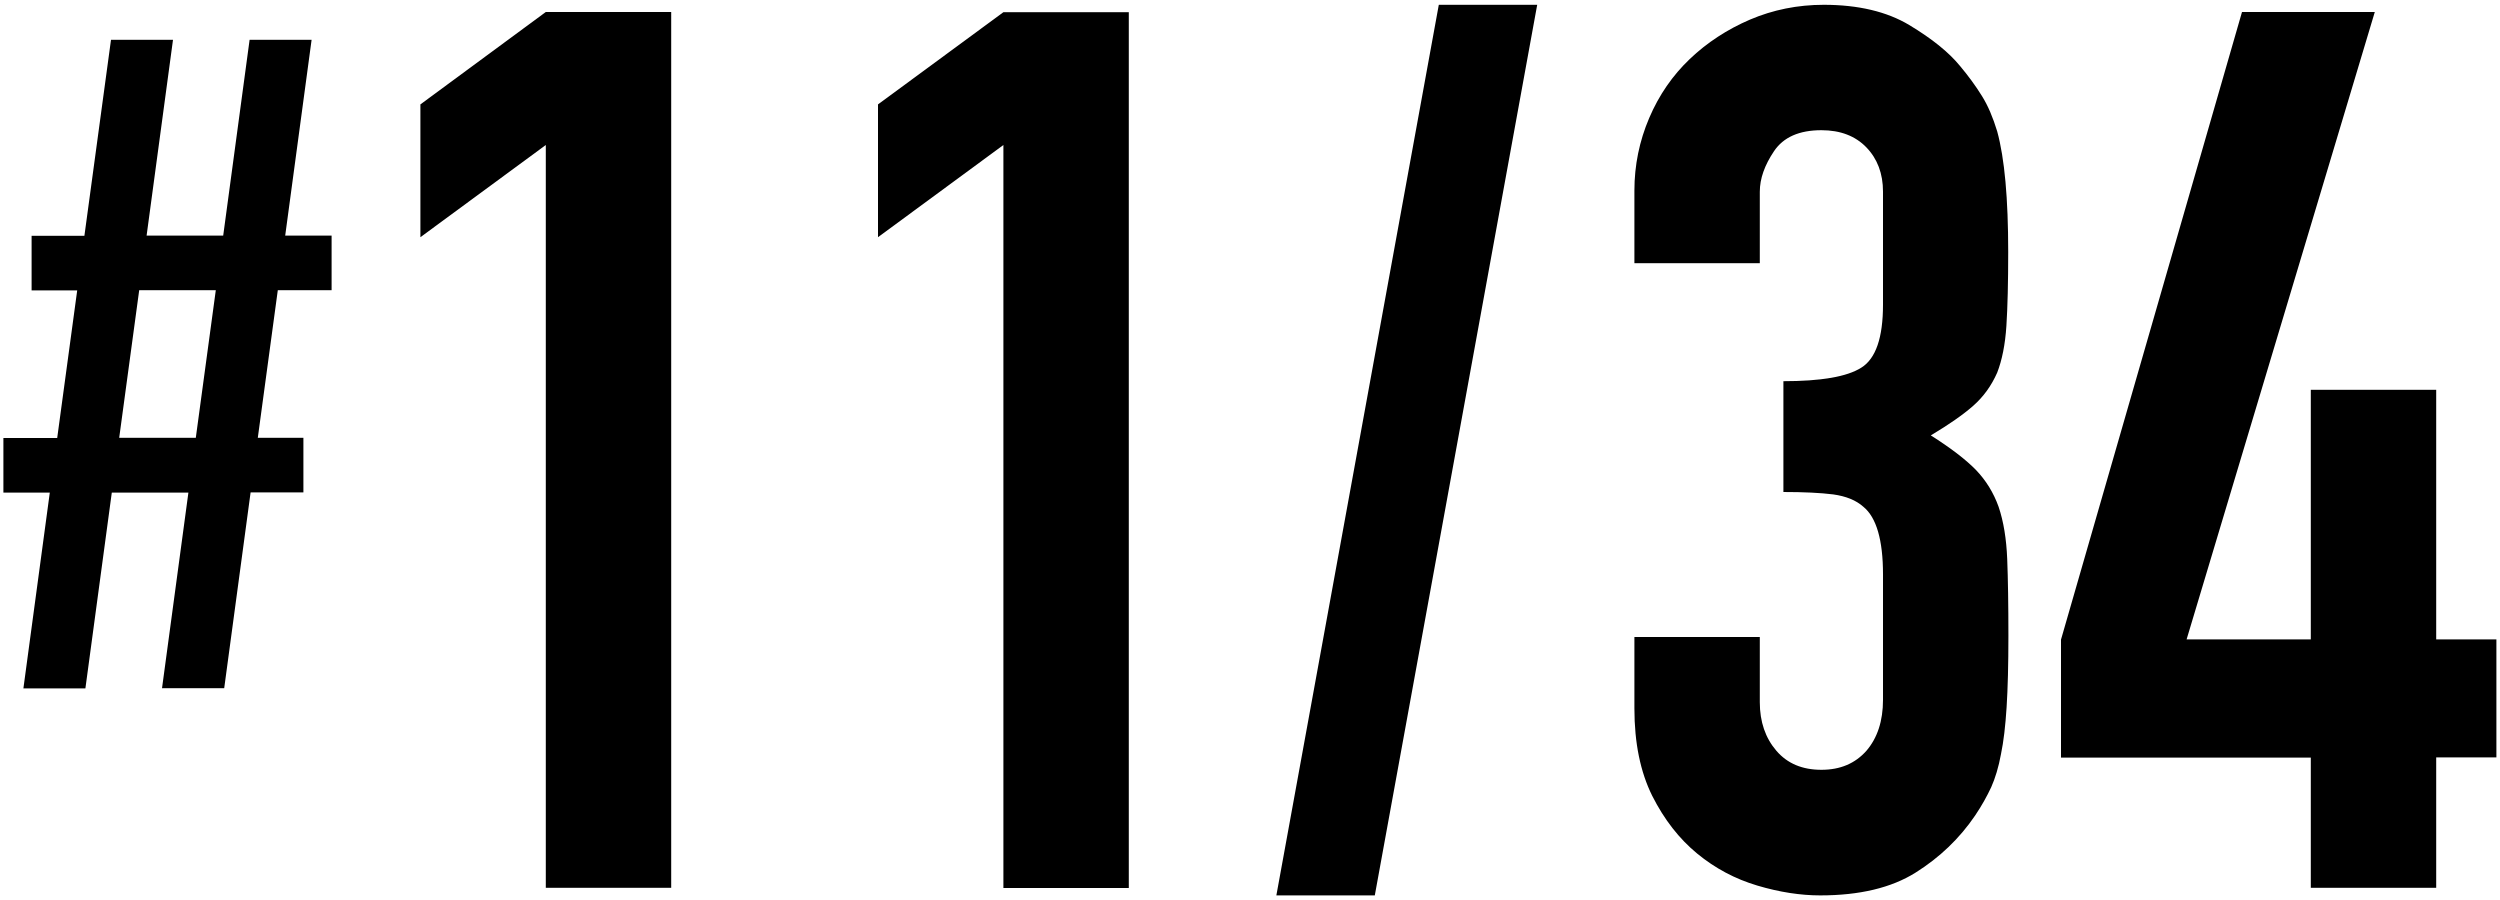 <?xml version="1.0" encoding="UTF-8"?>
<svg id="_レイヤー_1" data-name="レイヤー 1" xmlns="http://www.w3.org/2000/svg" viewBox="0 0 125 45">
  <path d="m8.1,34.42l1.32-9.79h-3.83l-1.32,9.79H1.17l1.32-9.79H.17v-2.73h2.69l1-7.38H1.58v-2.73h2.64L5.55,1.99h3.1l-1.32,9.79h3.83l1.32-9.79h3.1l-1.32,9.79h2.32v2.73h-2.69l-1,7.38h2.28v2.73h-2.64l-1.32,9.79h-3.1Zm1.69-12.53l1-7.38h-3.83l-1,7.38h3.83Z"/>
  <path d="m27.29,44.4V7.25l-6.27,4.61v-6.64L27.29.6h6.27v43.79h-6.27Z"/>
  <path d="m50.17,44.4V7.25l-6.27,4.61v-6.64l6.27-4.61h6.27v43.79h-6.27Z"/>
  <path d="m63.82,44.76L71.94.24h4.92l-8.12,44.53h-4.92Z"/>
  <path d="m89.16,19.06c1.88,0,3.19-.22,3.91-.68.72-.45,1.08-1.5,1.08-3.14v-5.66c0-.9-.28-1.64-.83-2.21-.55-.57-1.3-.86-2.25-.86-1.11,0-1.9.35-2.37,1.05-.47.7-.71,1.37-.71,2.03v3.57h-6.27v-3.63c0-1.27.25-2.48.74-3.63.49-1.15,1.17-2.13,2.03-2.95.86-.82,1.87-1.48,3.01-1.97,1.15-.49,2.38-.74,3.69-.74,1.72,0,3.15.34,4.27,1.01,1.13.68,1.98,1.36,2.55,2.06.41.49.77.98,1.08,1.48.31.49.56,1.09.77,1.78.37,1.35.55,3.36.55,6.03,0,1.52-.03,2.75-.09,3.69-.06.94-.22,1.72-.46,2.34-.29.66-.69,1.21-1.2,1.66-.51.45-1.22.94-2.12,1.48.98.62,1.73,1.19,2.25,1.72.51.53.89,1.15,1.14,1.85.25.74.39,1.61.43,2.61.04,1.01.06,2.29.06,3.84,0,1.44-.03,2.62-.09,3.57-.06.94-.15,1.72-.28,2.34-.12.66-.29,1.21-.49,1.66-.21.45-.47.92-.8,1.41-.78,1.15-1.77,2.1-2.98,2.86-1.21.76-2.8,1.14-4.77,1.14-.98,0-2.03-.16-3.14-.49-1.11-.33-2.11-.86-3.01-1.6-.9-.74-1.65-1.7-2.25-2.89-.59-1.19-.89-2.64-.89-4.37v-3.57h6.27v3.26c0,.98.28,1.79.83,2.43.55.64,1.3.95,2.25.95s1.69-.32,2.25-.95c.55-.64.83-1.49.83-2.55v-6.27c0-1.72-.33-2.85-.98-3.38-.37-.33-.87-.53-1.51-.62-.64-.08-1.47-.12-2.49-.12v-5.54Z"/>
  <path d="m115.54,44.4v-6.52h-12.49v-5.9L112.1.6h6.64l-9.41,31.37h6.21v-12.48h6.27v12.48h3.01v5.9h-3.01v6.52h-6.27Z"/>
</svg>